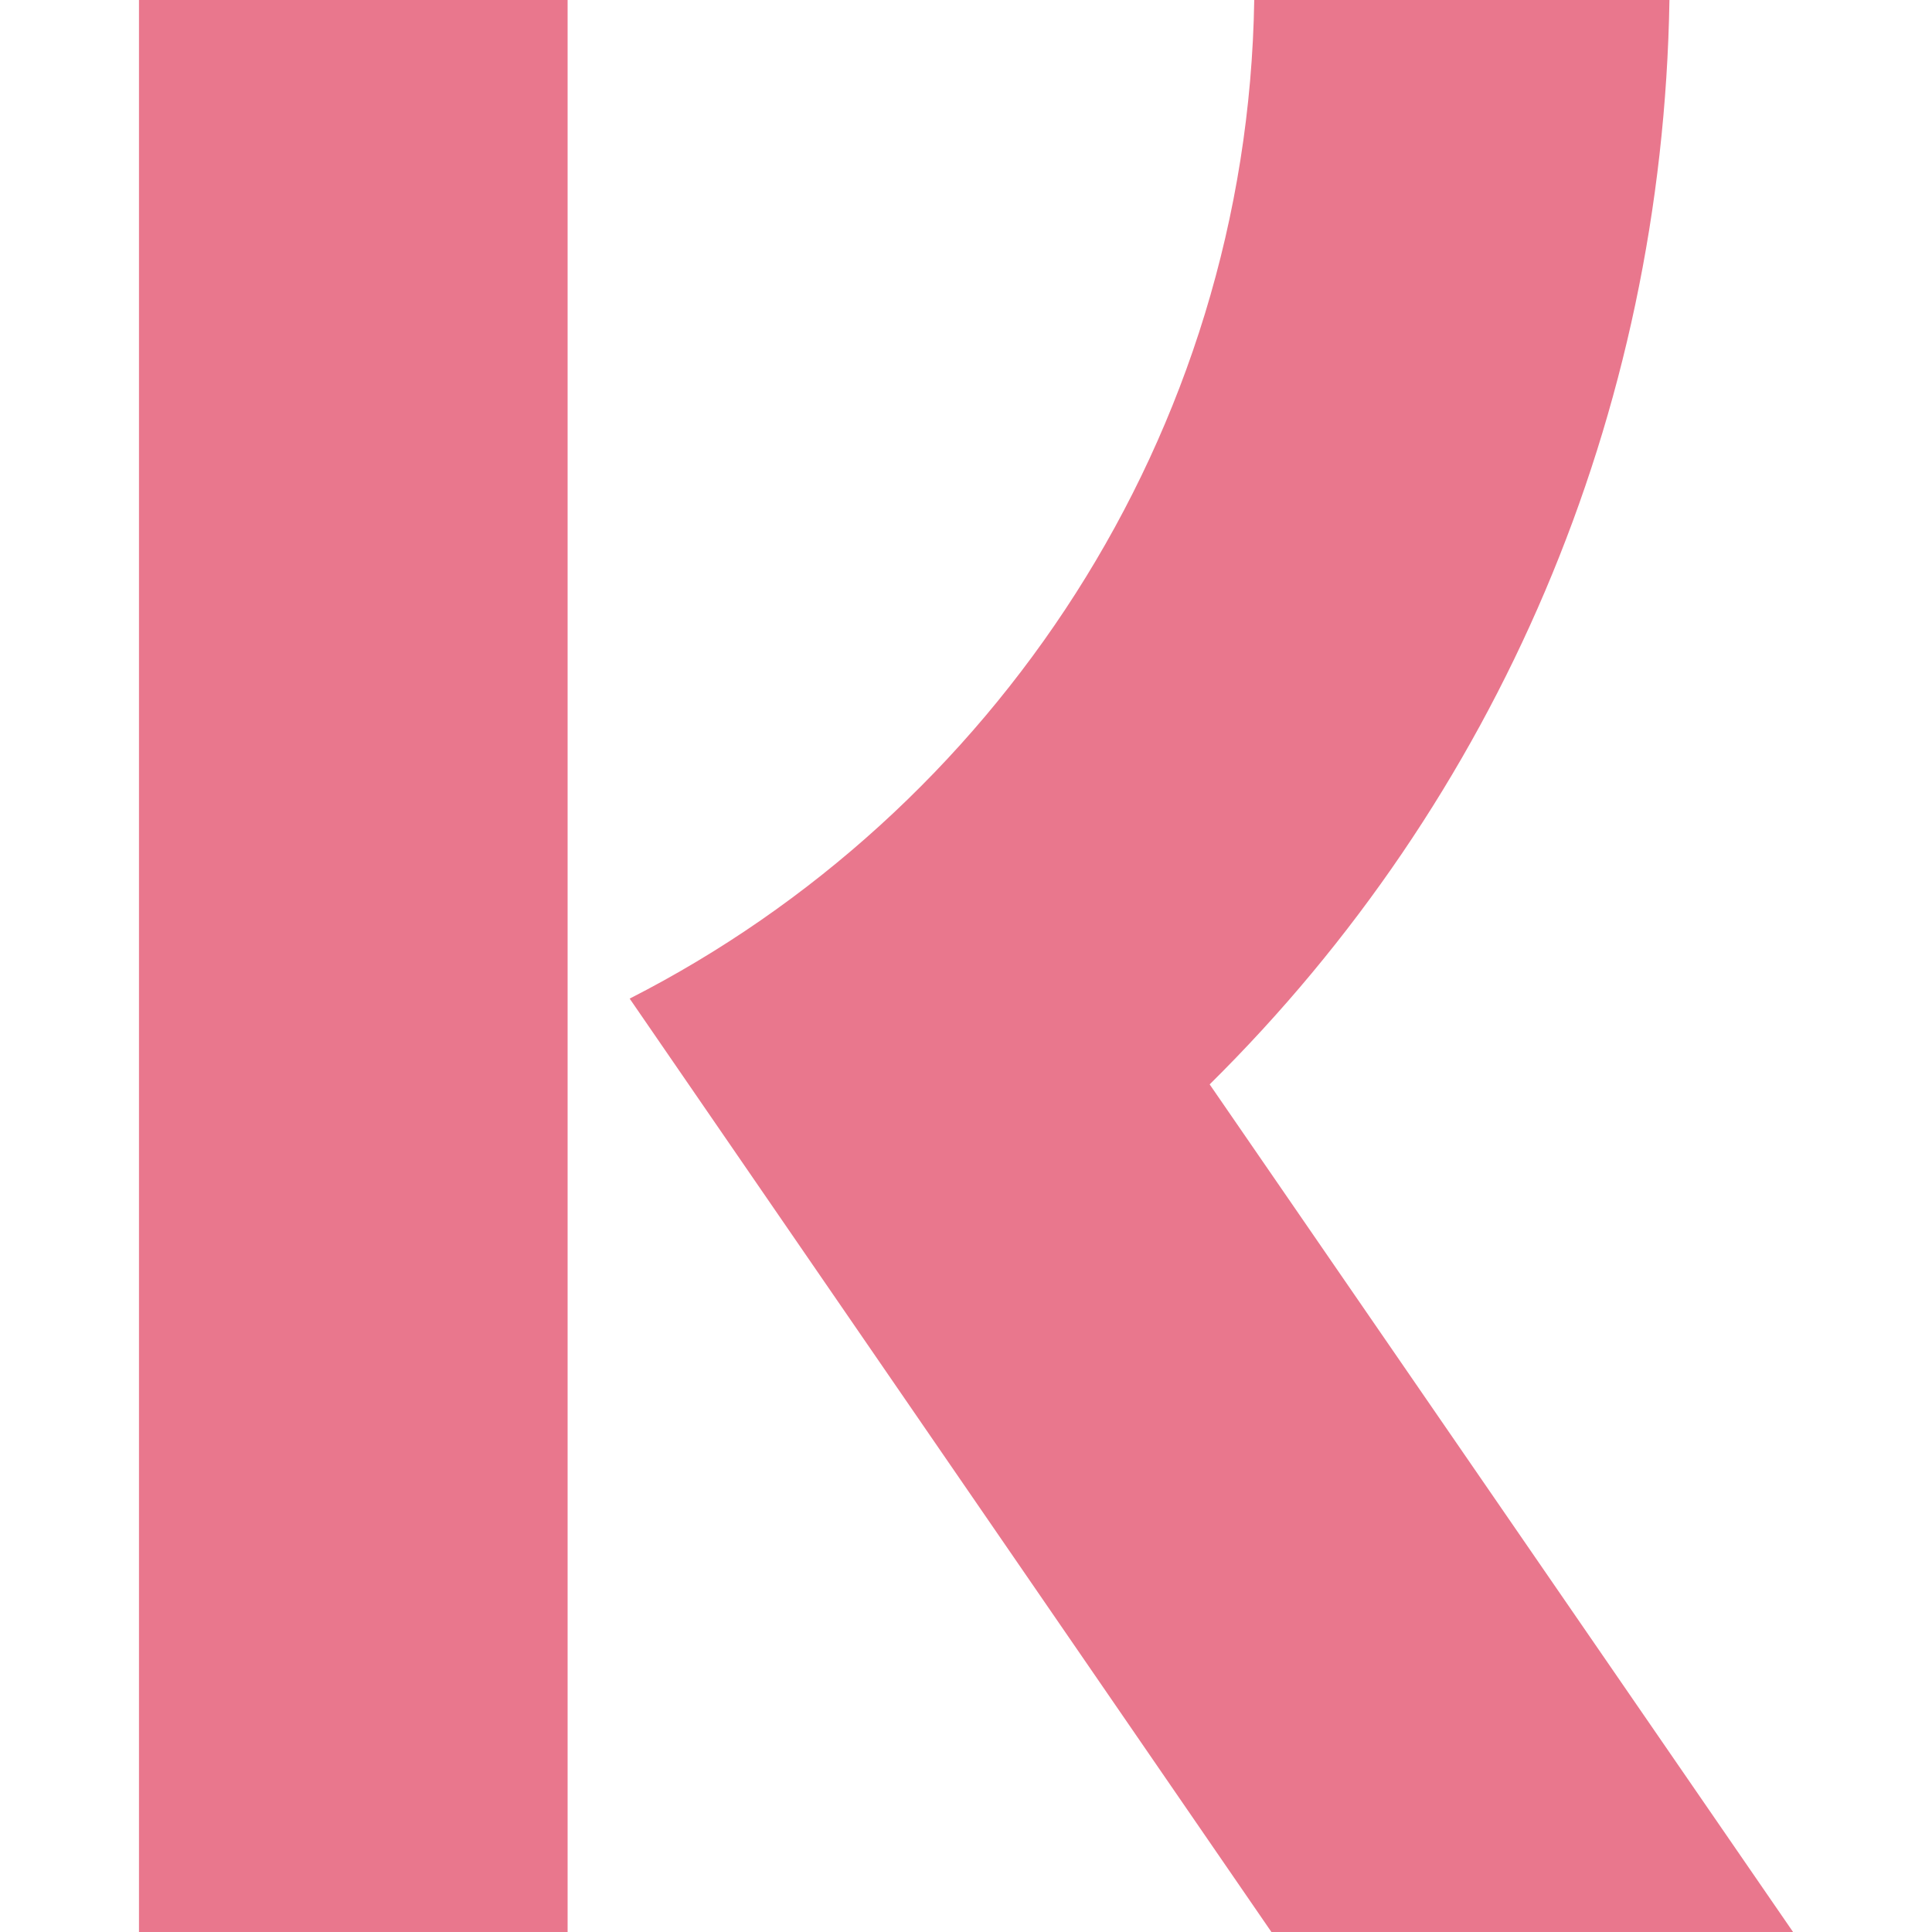 <svg width="58" height="58" viewBox="0 0 58 58" fill="none" xmlns="http://www.w3.org/2000/svg">
<path fill-rule="evenodd" clip-rule="evenodd" d="M50.118 0H37.653C37.447 13.084 29.823 24.414 18.903 29.979L38.169 58H53.829L36.315 32.554C44.968 24.004 49.913 12.466 50.118 0ZM4.172 58H17.04V0H4.172V58Z" fill="#E9778D"/>
</svg>

